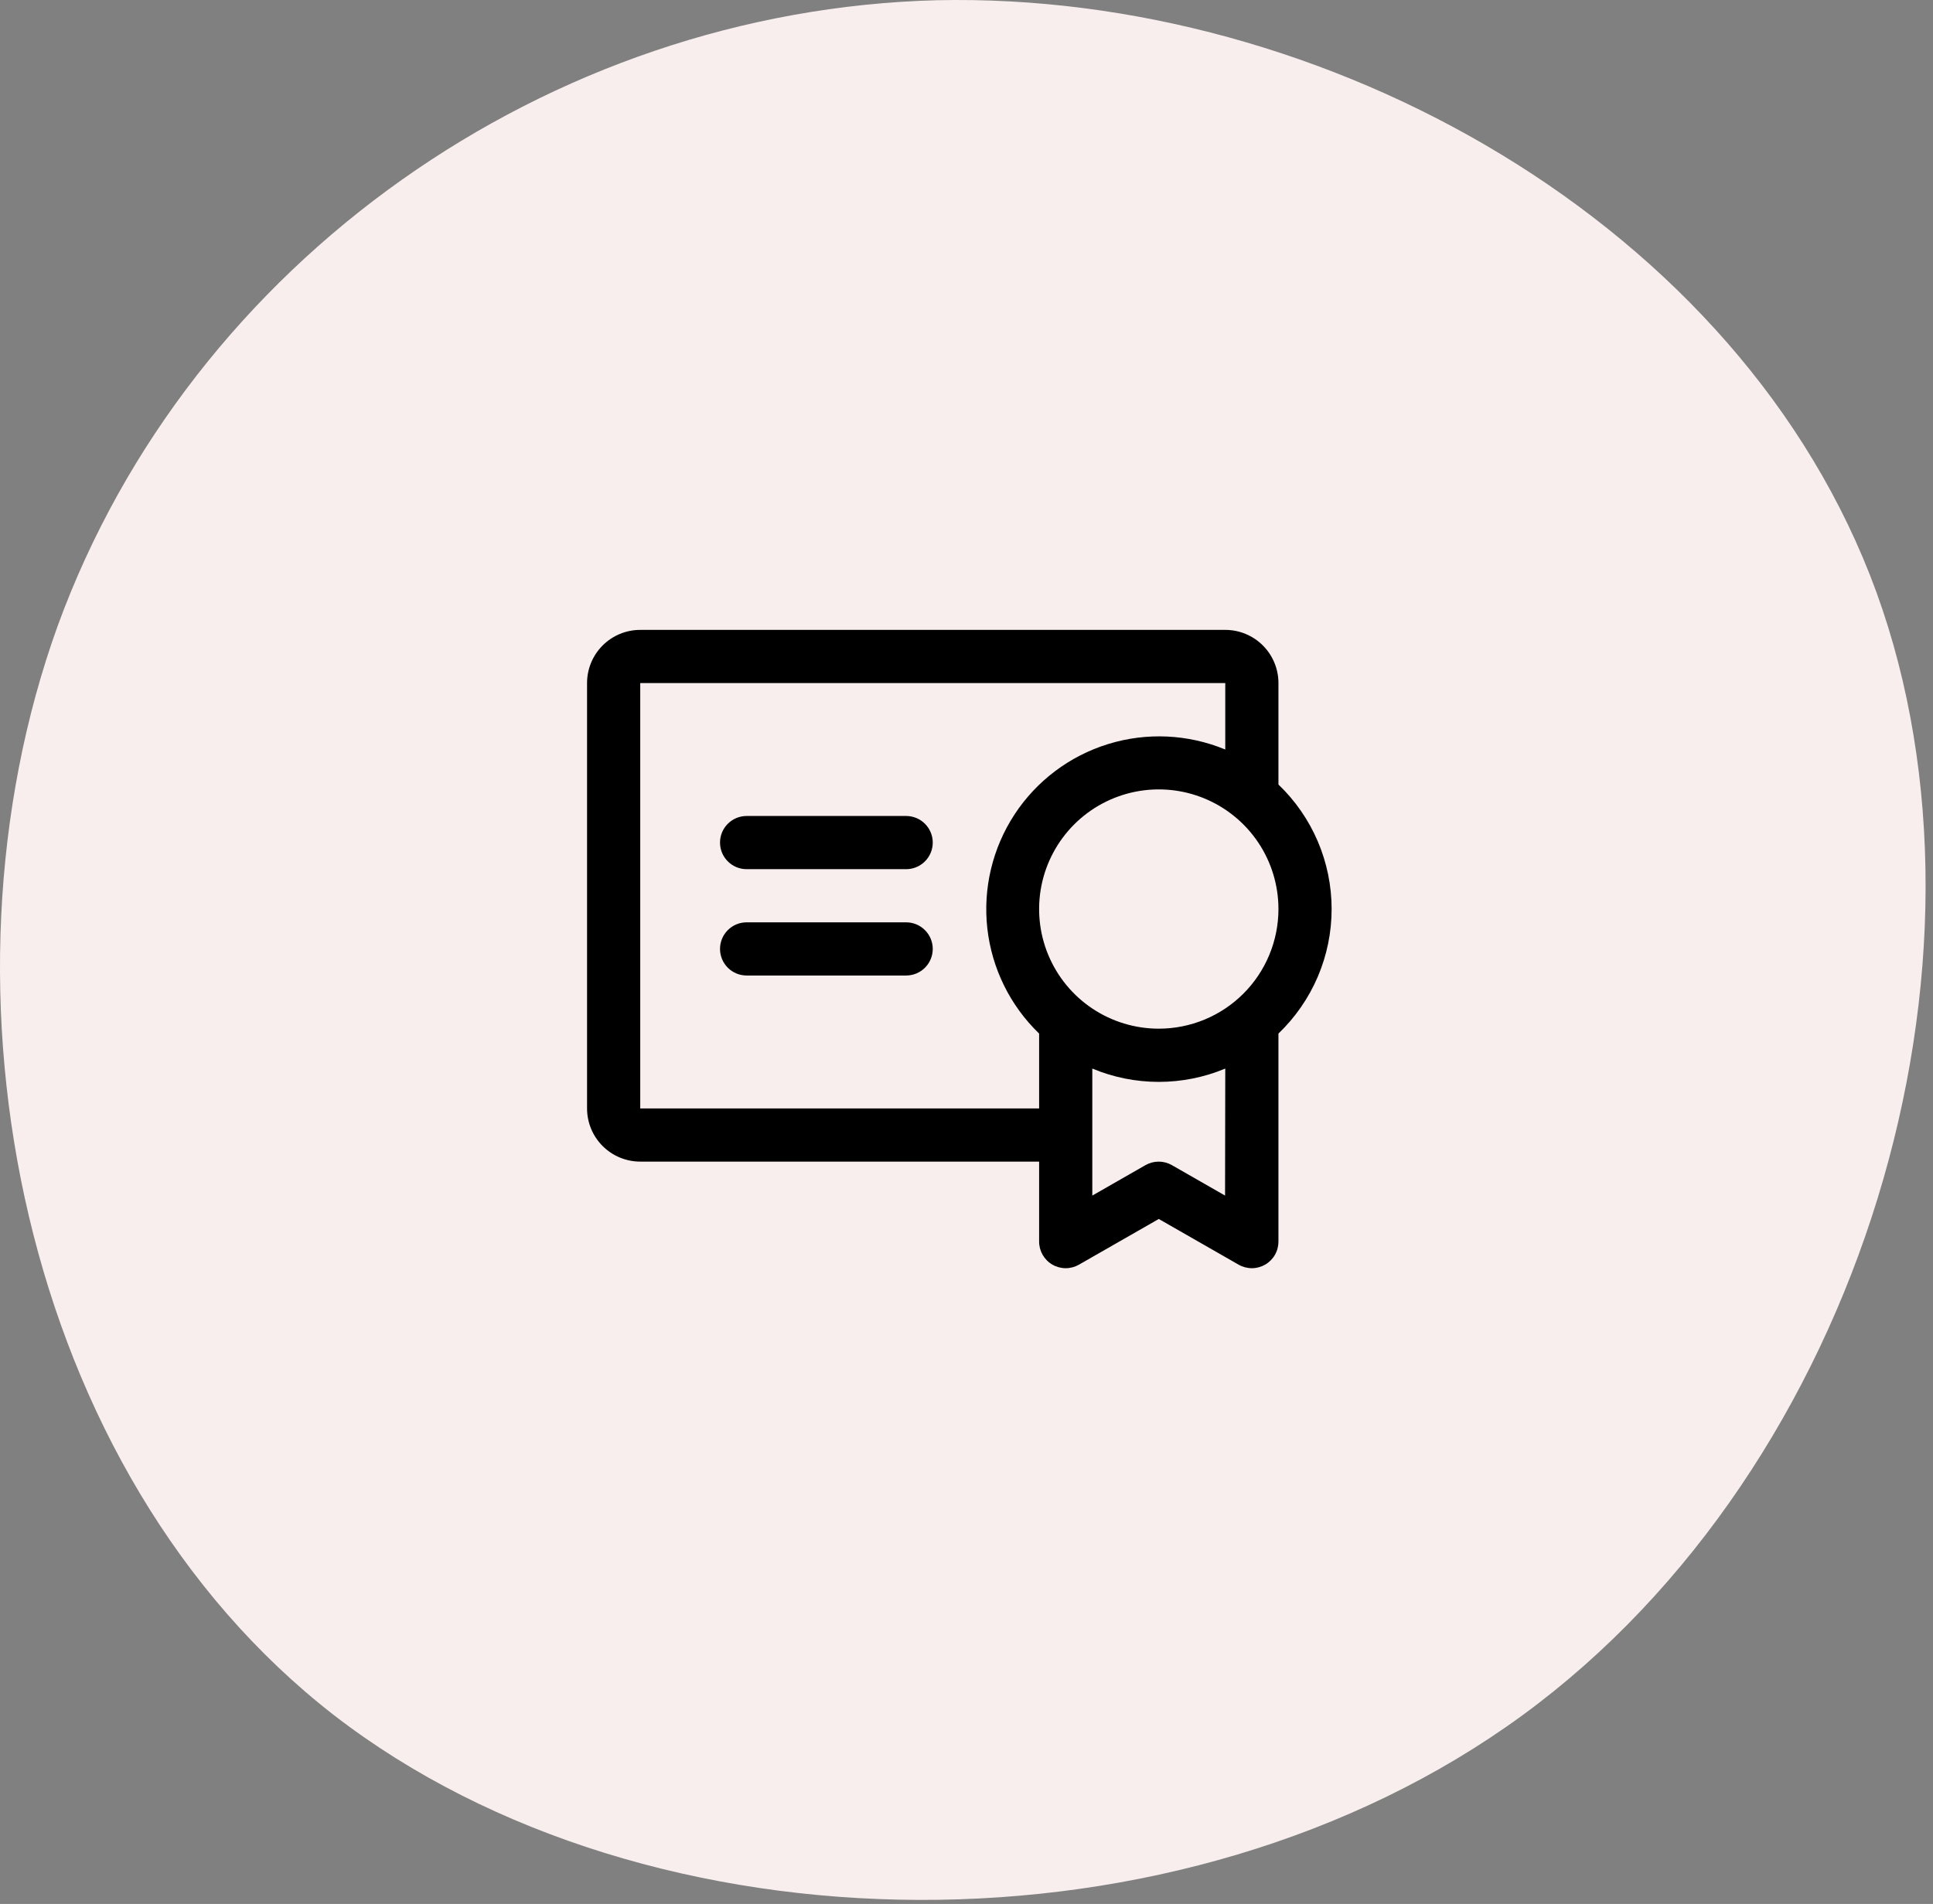 <svg xmlns="http://www.w3.org/2000/svg" fill="none" viewBox="0 0 135 133" height="133" width="135">
<rect x="0" y="0" width="135" height="133" fill="#808080" stroke="none"/>
<path fill="#F9EEEE" d="M131.03 41.316C140.43 67.116 130.13 102.416 106.33 119.816C82.53 137.216 45.33 136.816 23.33 119.816C1.43 102.816 -5.17 69.216 4.03 43.716C13.33 18.216 38.33 0.716 65.43 0.016C92.53 -0.584 121.63 15.616 131.03 41.316Z"></path>
<path fill="black" d="M65.143 66.286C65.143 66.778 64.947 67.251 64.599 67.599C64.251 67.947 63.779 68.143 63.286 68.143H52.143C51.65 68.143 51.178 67.947 50.83 67.599C50.481 67.251 50.286 66.778 50.286 66.286C50.286 65.793 50.481 65.321 50.83 64.973C51.178 64.624 51.65 64.429 52.143 64.429H63.286C63.779 64.429 64.251 64.624 64.599 64.973C64.947 65.321 65.143 65.793 65.143 66.286ZM63.286 57H52.143C51.65 57 51.178 57.196 50.83 57.544C50.481 57.892 50.286 58.365 50.286 58.857C50.286 59.35 50.481 59.822 50.83 60.17C51.178 60.519 51.65 60.715 52.143 60.715H63.286C63.779 60.715 64.251 60.519 64.599 60.17C64.947 59.822 65.143 59.35 65.143 58.857C65.143 58.365 64.947 57.892 64.599 57.544C64.251 57.196 63.779 57 63.286 57ZM89.286 72.199V86.715C89.289 87.042 89.206 87.365 89.044 87.649C88.882 87.934 88.648 88.171 88.365 88.336C88.082 88.501 87.761 88.588 87.433 88.589C87.106 88.589 86.784 88.503 86.5 88.34L80.929 85.15L75.358 88.34C75.074 88.503 74.752 88.589 74.425 88.589C74.097 88.588 73.776 88.501 73.493 88.336C73.21 88.171 72.976 87.934 72.814 87.649C72.653 87.365 72.569 87.042 72.572 86.715V81.143H44.714C43.729 81.143 42.785 80.752 42.088 80.055C41.391 79.359 41 78.414 41 77.429V47.714C41 46.729 41.391 45.785 42.088 45.088C42.785 44.391 43.729 44 44.714 44H85.572C86.557 44 87.502 44.391 88.198 45.088C88.895 45.785 89.286 46.729 89.286 47.714V54.802C90.46 55.926 91.394 57.276 92.033 58.771C92.671 60.266 93 61.875 93 63.5C93 65.126 92.671 66.734 92.033 68.229C91.394 69.724 90.46 71.074 89.286 72.199ZM72.572 77.429V72.199C70.548 70.247 69.269 67.65 68.955 64.856C68.642 62.062 69.314 59.246 70.854 56.894C72.395 54.542 74.709 52.802 77.396 51.974C80.083 51.145 82.974 51.281 85.572 52.357V47.714H44.714V77.429H72.572ZM85.572 74.643C84.101 75.258 82.523 75.574 80.929 75.574C79.335 75.574 77.757 75.258 76.286 74.643V83.516L80 81.389C80.281 81.229 80.599 81.144 80.922 81.144C81.245 81.144 81.563 81.229 81.844 81.389L85.558 83.516L85.572 74.643ZM89.286 63.5C89.286 61.847 88.796 60.231 87.878 58.857C86.959 57.483 85.654 56.412 84.127 55.779C82.6 55.147 80.92 54.981 79.299 55.303C77.677 55.626 76.188 56.422 75.019 57.591C73.851 58.76 73.055 60.249 72.732 61.87C72.41 63.491 72.575 65.171 73.208 66.698C73.84 68.225 74.912 69.531 76.286 70.449C77.66 71.367 79.276 71.857 80.929 71.857C82.026 71.857 83.113 71.641 84.127 71.221C85.141 70.801 86.062 70.186 86.838 69.41C87.615 68.634 88.23 67.712 88.65 66.698C89.07 65.684 89.286 64.598 89.286 63.5Z"></path>
</svg>
